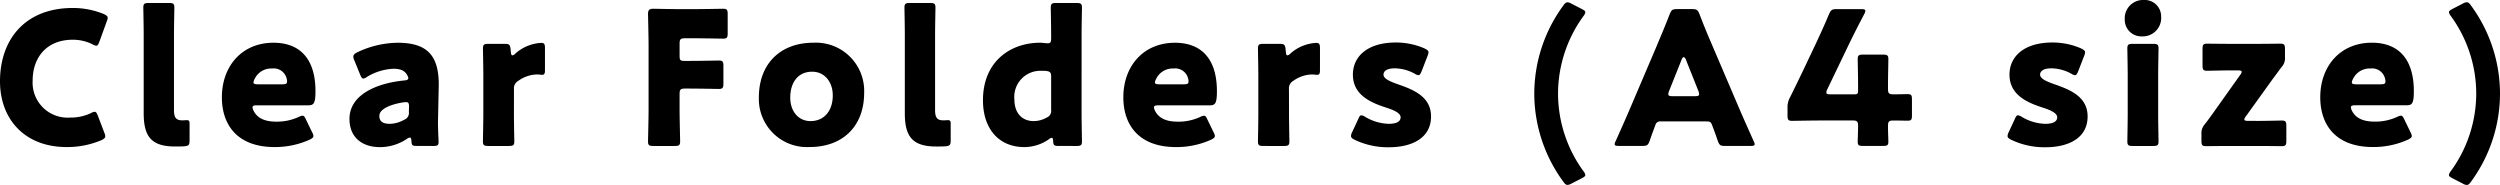 <svg xmlns="http://www.w3.org/2000/svg" width="376.992" height="27.888" viewBox="0 0 376.992 27.888">
  <path id="パス_13226" data-name="パス 13226" d="M16.912-1.792l-.98-2.576c-.168-.42-.28-.588-.476-.588a1.207,1.207,0,0,0-.56.2,7.068,7.068,0,0,1-3.136.672A5.279,5.279,0,0,1,6.1-9.66c0-3.472,2.1-6.16,6.048-6.16a6.649,6.649,0,0,1,3,.7,1.207,1.207,0,0,0,.56.2c.2,0,.28-.168.448-.588l1.12-3.08a1.664,1.664,0,0,0,.14-.532c0-.252-.2-.392-.616-.588a12.268,12.268,0,0,0-4.648-.9c-7.224,0-10.976,4.788-10.976,11.06,0,5.684,3.7,9.912,10.052,9.912A13.238,13.238,0,0,0,16.464-.672c.392-.2.588-.336.588-.588A1.664,1.664,0,0,0,16.912-1.792ZM29.764-.644V-3.192c0-.392-.112-.5-.42-.5-.084,0-.448.028-.7.028-.952,0-1.232-.476-1.232-1.54V-16.6c0-1.148.056-3.864.056-4.06,0-.588-.168-.7-.812-.7H23.6c-.644,0-.812.112-.812.7,0,.2.056,2.912.056,4.06V-4.732C22.848-1.26,23.968.28,27.58.28c.448,0,.9,0,1.344-.028C29.624.2,29.764.056,29.764-.644ZM47.32-3.78c-.2-.42-.308-.588-.532-.588a1.769,1.769,0,0,0-.588.2,7.779,7.779,0,0,1-3.332.7c-1.792,0-2.912-.532-3.472-1.68a1.262,1.262,0,0,1-.14-.476c0-.224.2-.308.644-.308h7.728c.84,0,1.12-.224,1.12-2.128,0-4.984-2.436-7.308-6.328-7.308-4.76,0-7.784,3.528-7.784,8.232,0,4.06,2.24,7.5,7.952,7.5A12.658,12.658,0,0,0,47.88-.756c.392-.2.56-.336.56-.56a1.488,1.488,0,0,0-.2-.56ZM43.764-9.1H40.04c-.448,0-.644-.084-.644-.28a1.165,1.165,0,0,1,.168-.5,2.746,2.746,0,0,1,2.632-1.6,2,2,0,0,1,2.212,1.54,1.322,1.322,0,0,1,.056.42C44.464-9.184,44.268-9.1,43.764-9.1ZM66.528.2c.616,0,.784-.112.784-.588,0-.364-.112-2.24-.084-3.3l.112-5.348c0-4.256-1.6-6.328-6.188-6.328a14.428,14.428,0,0,0-6.132,1.456c-.42.224-.56.364-.56.644a1.236,1.236,0,0,0,.14.532l.9,2.212c.168.392.28.56.476.56a1.2,1.2,0,0,0,.532-.252,8.369,8.369,0,0,1,4-1.232c1.092,0,1.708.308,2.044.924a1.21,1.21,0,0,1,.2.476c0,.224-.2.336-.616.364-4.48.448-8.26,2.3-8.26,5.8,0,2.828,1.96,4.256,4.592,4.256A7.316,7.316,0,0,0,62.58-.9a.843.843,0,0,1,.392-.168c.168,0,.224.168.252.532.028.644.14.728.756.728ZM62.86-5.684l-.028.728a1.094,1.094,0,0,1-.7,1.2,4.529,4.529,0,0,1-2.184.616c-1.008,0-1.568-.336-1.568-1.2,0-.98,1.512-1.68,3.472-2.016a4.314,4.314,0,0,1,.532-.056C62.776-6.412,62.86-6.244,62.86-5.684ZM78.68-8.372a1.287,1.287,0,0,1,.672-1.26,4.968,4.968,0,0,1,2.856-.952c.168,0,.56.056.756.056.364,0,.392-.364.392-.672v-3.36c0-.588-.112-.784-.56-.784a6.32,6.32,0,0,0-3.892,1.6.825.825,0,0,1-.448.28c-.168,0-.224-.2-.252-.56l-.028-.336c-.084-.728-.2-.84-.924-.84H74.816c-.644,0-.812.112-.812.7,0,.2.056,2.912.056,4.06v5.88C74.06-3.416,74-.7,74-.5c0,.588.168.7.812.7h3.108c.644,0,.812-.112.812-.7,0-.2-.056-2.912-.056-4.06Zm24.976.756c0-.7.14-.84.84-.84h.728c1.316,0,4.144.056,4.34.056.588,0,.7-.168.7-.812v-2.66c0-.644-.112-.812-.7-.812-.2,0-3.024.056-4.34.056h-.812c-.644,0-.756-.112-.756-.756V-15.2c0-.7.14-.84.84-.84h1.372c1.316,0,4.144.056,4.34.056.588,0,.7-.168.7-.812v-2.884c0-.644-.112-.812-.7-.812-.2,0-3.024.056-4.34.056h-2.24c-1.288,0-3.752-.056-3.948-.056-.588,0-.784.2-.784.784,0,.2.084,3.3.084,4.788V-5.4c0,1.484-.084,4.7-.084,4.9,0,.588.168.7.812.7h3.22c.644,0,.812-.112.812-.7,0-.2-.084-3.416-.084-4.9Zm20.216-7.756c-5.124,0-8.26,3.276-8.26,8.232a7.255,7.255,0,0,0,7.644,7.5c5.068,0,8.232-3.192,8.232-8.176A7.277,7.277,0,0,0,123.872-15.372ZM123.648-11c1.848,0,3.108,1.512,3.108,3.584,0,2.268-1.26,3.864-3.36,3.864-1.848,0-3.052-1.512-3.052-3.528C120.344-9.352,121.492-11,123.648-11ZM144.536-.644V-3.192c0-.392-.112-.5-.42-.5-.084,0-.448.028-.7.028-.952,0-1.232-.476-1.232-1.54V-16.6c0-1.148.056-3.864.056-4.06,0-.588-.168-.7-.812-.7h-3.052c-.644,0-.812.112-.812.7,0,.2.056,2.912.056,4.06V-4.732c0,3.472,1.12,5.012,4.732,5.012.448,0,.9,0,1.344-.028C144.4.2,144.536.056,144.536-.644ZM163.52.2c.644,0,.812-.112.812-.7,0-.2-.056-2.912-.056-4.06V-16.6c0-1.148.056-3.864.056-4.06,0-.588-.168-.7-.812-.7h-3.08c-.644,0-.812.112-.812.7,0,.2.056,2.912.056,4.06v.532c0,.616-.084.784-.532.784-.2,0-.84-.084-1.148-.084-4.368,0-8.6,2.744-8.6,8.68,0,4.284,2.38,7.056,6.244,7.056a6.493,6.493,0,0,0,3.724-1.2.8.8,0,0,1,.392-.2c.14,0,.2.14.224.5.028.616.168.728.784.728Zm-4.564-11.312c.588.084.728.252.728.84v5.04a1.056,1.056,0,0,1-.672,1.148,3.954,3.954,0,0,1-1.96.532c-1.68,0-2.912-1.12-2.912-3.3a3.929,3.929,0,0,1,4-4.284A7.6,7.6,0,0,1,158.956-11.116Zm24.3,7.336c-.2-.42-.308-.588-.532-.588a1.769,1.769,0,0,0-.588.2,7.779,7.779,0,0,1-3.332.7c-1.792,0-2.912-.532-3.472-1.68a1.262,1.262,0,0,1-.14-.476c0-.224.2-.308.644-.308h7.728c.84,0,1.12-.224,1.12-2.128,0-4.984-2.436-7.308-6.328-7.308-4.76,0-7.784,3.528-7.784,8.232,0,4.06,2.24,7.5,7.952,7.5a12.658,12.658,0,0,0,5.292-1.12c.392-.2.56-.336.56-.56a1.488,1.488,0,0,0-.2-.56ZM179.7-9.1H175.98c-.448,0-.644-.084-.644-.28a1.165,1.165,0,0,1,.168-.5,2.746,2.746,0,0,1,2.632-1.6,2,2,0,0,1,2.212,1.54,1.322,1.322,0,0,1,.056.42C180.4-9.184,180.208-9.1,179.7-9.1Zm15.848.728a1.287,1.287,0,0,1,.672-1.26,4.968,4.968,0,0,1,2.856-.952c.168,0,.56.056.756.056.364,0,.392-.364.392-.672v-3.36c0-.588-.112-.784-.56-.784a6.32,6.32,0,0,0-3.892,1.6.825.825,0,0,1-.448.28c-.168,0-.224-.2-.252-.56l-.028-.336c-.084-.728-.2-.84-.924-.84h-2.436c-.644,0-.812.112-.812.7,0,.2.056,2.912.056,4.06v5.88c0,1.148-.056,3.864-.056,4.06,0,.588.168.7.812.7H194.8c.644,0,.812-.112.812-.7,0-.2-.056-2.912-.056-4.06ZM211.988-9.1c-1.2-.42-2.184-.84-2.184-1.456,0-.532.5-.952,1.708-.952a6.383,6.383,0,0,1,3,.812,1.338,1.338,0,0,0,.56.224c.2,0,.308-.2.476-.588l.9-2.324a1.664,1.664,0,0,0,.14-.532c0-.252-.2-.392-.588-.588a10.749,10.749,0,0,0-4.312-.9c-4.4,0-6.5,2.184-6.5,4.844,0,3.192,2.912,4.284,5.04,4.984,1.232.392,2.156.84,2.156,1.456s-.588.98-1.792.98A7.244,7.244,0,0,1,207.032-4.2a1.338,1.338,0,0,0-.56-.224c-.2,0-.308.168-.476.56l-.924,1.988a1.358,1.358,0,0,0-.168.56c0,.252.168.392.56.588a11.572,11.572,0,0,0,5.18,1.12c3.3,0,6.328-1.288,6.328-4.648C216.972-7.28,214.228-8.316,211.988-9.1Zm27.72,14.168c.364-.2.532-.308.532-.5a1.267,1.267,0,0,0-.28-.56,19.911,19.911,0,0,1-3.836-11.7,19.911,19.911,0,0,1,3.836-11.7,1.267,1.267,0,0,0,.28-.56c0-.2-.168-.308-.532-.5l-1.568-.812a1.291,1.291,0,0,0-.588-.2c-.224,0-.392.14-.644.5A22.5,22.5,0,0,0,232.54-7.7a22.5,22.5,0,0,0,4.368,13.272c.252.364.42.5.644.5a1.291,1.291,0,0,0,.588-.2ZM258.552-3.5c.5,0,.644.112.812.588.2.532.42,1.064.84,2.324.252.672.392.784,1.12.784h3.808c.448,0,.644-.056.644-.28a1.2,1.2,0,0,0-.168-.476c-1.036-2.324-1.6-3.584-2.128-4.816l-4.116-9.632c-.5-1.148-1.176-2.744-1.9-4.648-.28-.672-.42-.784-1.148-.784H254.1c-.728,0-.868.112-1.148.784-.728,1.9-1.4,3.444-1.932,4.732L246.9-5.264c-.476,1.12-1.036,2.38-2.072,4.7a1.2,1.2,0,0,0-.168.476c0,.224.2.28.644.28h3.528c.728,0,.868-.112,1.12-.784.42-1.26.644-1.792.84-2.324a.734.734,0,0,1,.812-.588Zm-3.78-9.352c.084-.224.2-.336.308-.336s.224.112.308.336l1.9,4.76a1.256,1.256,0,0,1,.112.476c0,.252-.2.308-.644.308H253.4c-.448,0-.644-.056-.644-.308a1.256,1.256,0,0,1,.112-.476ZM286.72-3.64c.952,0,1.736.028,2.1.028.56,0,.672-.14.672-.784V-6.832c0-.644-.112-.784-.672-.784-.364,0-1.148.028-2.1.028-.7,0-.84-.14-.84-.84V-8.82c0-1.372.056-3.864.056-4.06,0-.588-.168-.7-.812-.7h-3c-.644,0-.812.112-.812.7,0,.2.056,2.688.056,4.06v.644c0,.5-.084.588-.588.588H277.2c-.448,0-.616-.056-.616-.28a1.05,1.05,0,0,1,.14-.476l3.108-6.468c.672-1.4,1.372-2.8,2.464-4.872a1.289,1.289,0,0,0,.168-.5c0-.2-.2-.252-.616-.252h-3.7c-.728,0-.868.112-1.176.784-.728,1.764-1.428,3.248-1.988,4.452l-2.044,4.312c-.588,1.2-1.2,2.492-1.82,3.724a3.035,3.035,0,0,0-.392,1.624V-4.4c0,.644.112.812.7.812.2,0,3.024-.056,4.9-.056h4.2c.7,0,.84.14.84.84,0,.952-.056,2.016-.056,2.38,0,.532.2.616.812.616h3c.616,0,.812-.084.812-.616,0-.364-.056-1.428-.056-2.38C285.88-3.5,286.02-3.64,286.72-3.64ZM311-9.1c-1.2-.42-2.184-.84-2.184-1.456,0-.532.5-.952,1.708-.952a6.383,6.383,0,0,1,3,.812,1.338,1.338,0,0,0,.56.224c.2,0,.308-.2.476-.588l.9-2.324a1.664,1.664,0,0,0,.14-.532c0-.252-.2-.392-.588-.588a10.749,10.749,0,0,0-4.312-.9c-4.4,0-6.5,2.184-6.5,4.844,0,3.192,2.912,4.284,5.04,4.984,1.232.392,2.156.84,2.156,1.456s-.588.98-1.792.98A7.244,7.244,0,0,1,306.04-4.2a1.338,1.338,0,0,0-.56-.224c-.2,0-.308.168-.476.56l-.924,1.988a1.358,1.358,0,0,0-.168.56c0,.252.168.392.56.588a11.572,11.572,0,0,0,5.18,1.12c3.3,0,6.328-1.288,6.328-4.648C315.98-7.28,313.236-8.316,311-9.1Zm13.468-12.712a2.76,2.76,0,0,0-2.884,2.94,2.5,2.5,0,0,0,2.6,2.548,2.785,2.785,0,0,0,2.884-3.024A2.468,2.468,0,0,0,324.464-21.812ZM325.864.2c.644,0,.812-.112.812-.7,0-.2-.056-2.912-.056-4.06v-5.88c0-1.148.056-3.864.056-4.06,0-.588-.168-.7-.812-.7h-3.08c-.644,0-.812.112-.812.7,0,.2.056,2.912.056,4.06v5.88c0,1.148-.056,3.864-.056,4.06,0,.588.168.7.812.7ZM340.2-3.584c-.392,0-.588-.056-.588-.224a1.063,1.063,0,0,1,.224-.448l4.088-5.684c.448-.588.868-1.176,1.288-1.736a1.974,1.974,0,0,0,.532-1.54v-1.2c0-.644-.112-.812-.7-.812-.2,0-2.408.028-3.5.028h-4.032c-1.092,0-3.3-.028-3.5-.028-.588,0-.7.168-.7.812v2.464c0,.644.112.812.7.812.2,0,2.408-.056,3.5-.056h1.12c.392,0,.588.056.588.224a1.063,1.063,0,0,1-.224.448l-4.06,5.712c-.42.588-.84,1.176-1.288,1.736a2.06,2.06,0,0,0-.5,1.54v.952c0,.644.112.812.7.812.2,0,2.408-.028,3.5-.028h4.4c1.092,0,3.3.028,3.5.028.588,0,.7-.168.7-.812v-2.24c0-.644-.112-.812-.7-.812-.2,0-2.408.056-3.5.056Zm23.548-.2c-.2-.42-.308-.588-.532-.588a1.769,1.769,0,0,0-.588.2,7.779,7.779,0,0,1-3.332.7c-1.792,0-2.912-.532-3.472-1.68a1.262,1.262,0,0,1-.14-.476c0-.224.2-.308.644-.308h7.728c.84,0,1.12-.224,1.12-2.128,0-4.984-2.436-7.308-6.328-7.308-4.76,0-7.784,3.528-7.784,8.232,0,4.06,2.24,7.5,7.952,7.5a12.659,12.659,0,0,0,5.292-1.12c.392-.2.56-.336.56-.56a1.488,1.488,0,0,0-.2-.56ZM360.192-9.1h-3.724c-.448,0-.644-.084-.644-.28a1.165,1.165,0,0,1,.168-.5,2.746,2.746,0,0,1,2.632-1.6,2,2,0,0,1,2.212,1.54,1.322,1.322,0,0,1,.056.42C360.892-9.184,360.7-9.1,360.192-9.1ZM371,5.068l1.568.812a1.291,1.291,0,0,0,.588.2c.224,0,.392-.14.644-.5A22.5,22.5,0,0,0,378.168-7.7,22.5,22.5,0,0,0,373.8-20.972c-.252-.364-.42-.5-.644-.5a1.291,1.291,0,0,0-.588.2L371-20.468c-.364.2-.532.308-.532.5a1.267,1.267,0,0,0,.28.56,19.912,19.912,0,0,1,3.836,11.7A19.912,19.912,0,0,1,370.748,4a1.267,1.267,0,0,0-.28.56C370.468,4.76,370.636,4.872,371,5.068Z" transform="translate(-1.176 21.812)"/>
</svg>
